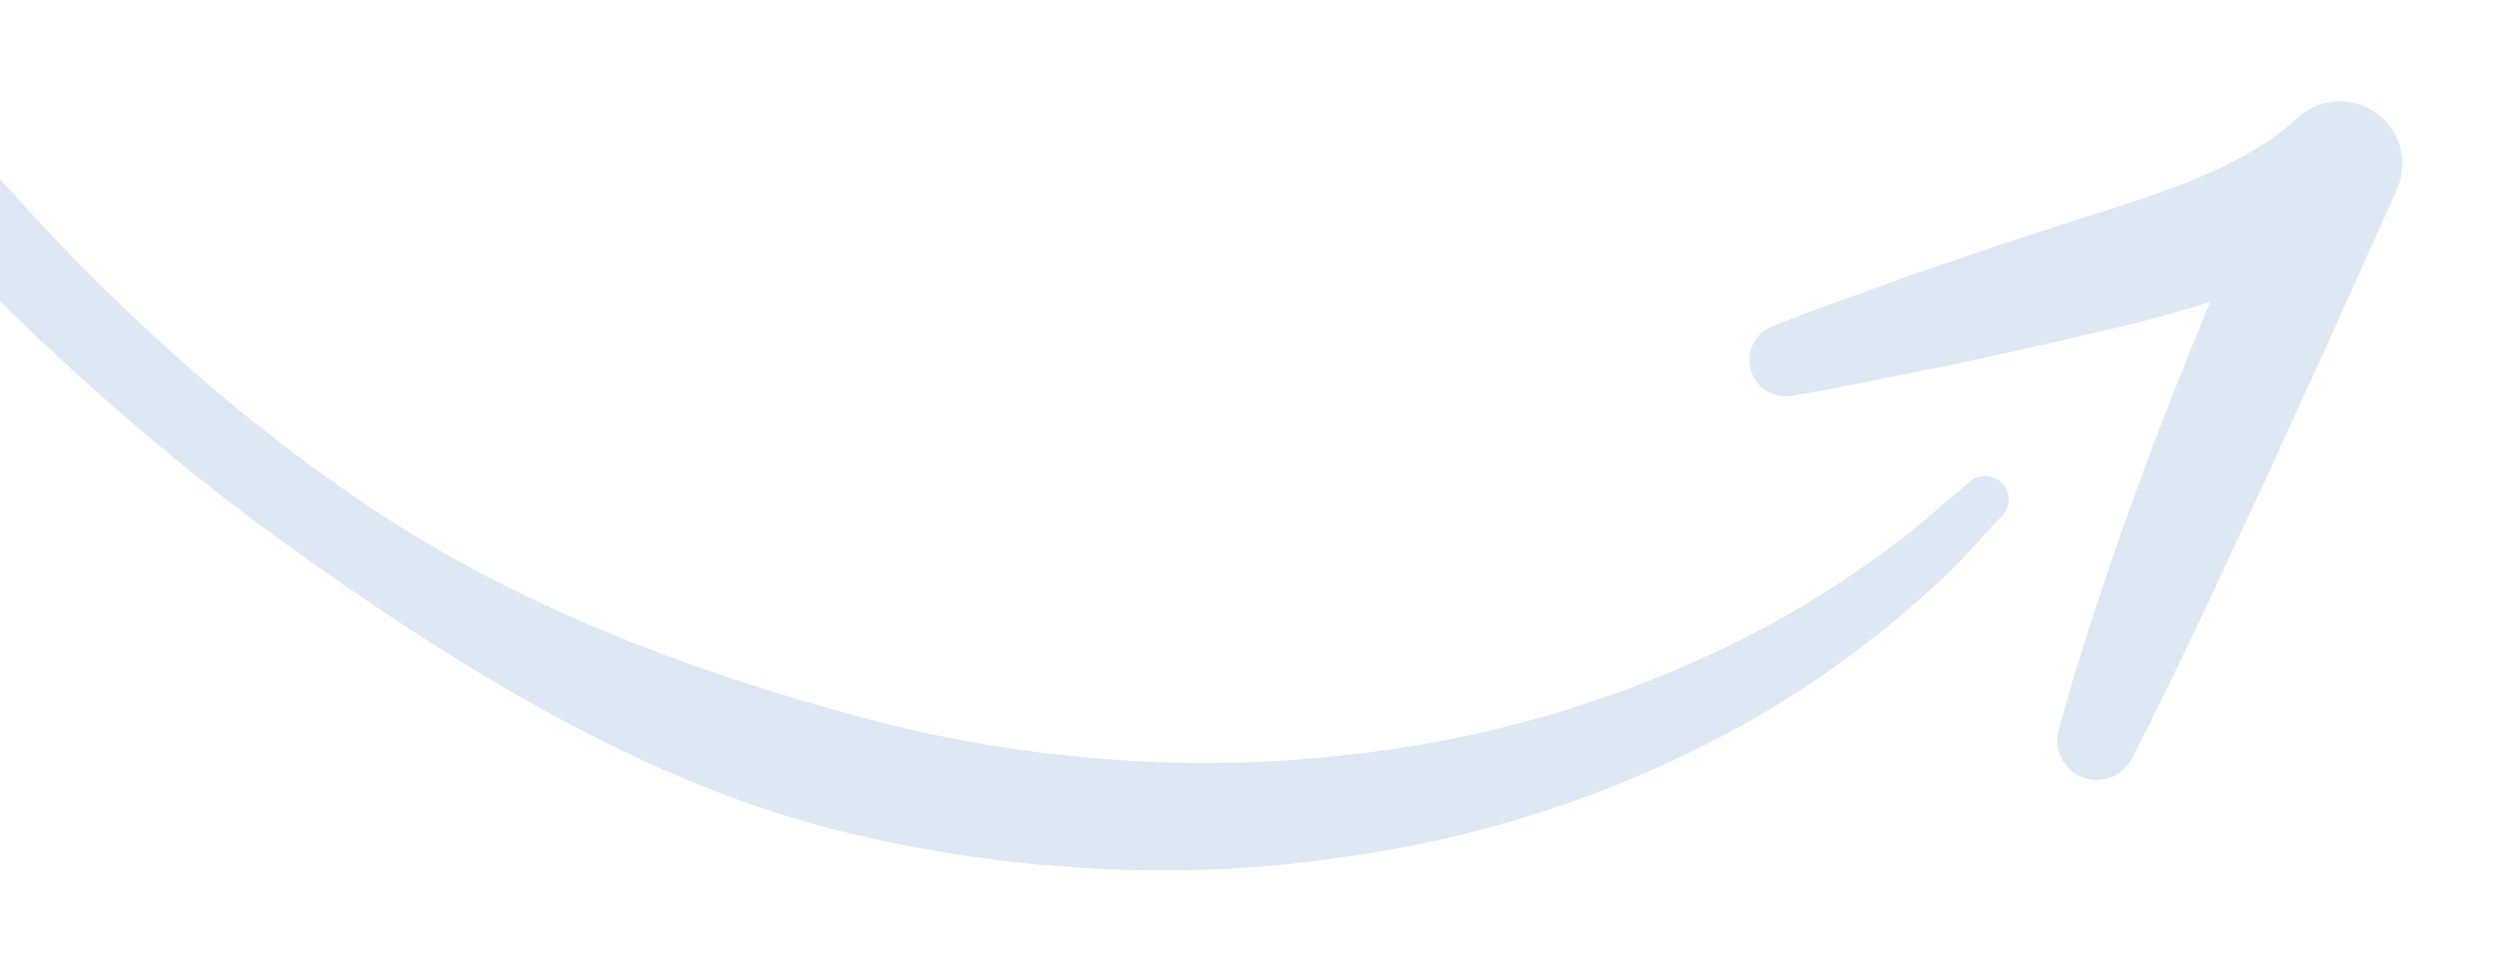 <svg xmlns="http://www.w3.org/2000/svg" xmlns:xlink="http://www.w3.org/1999/xlink" width="336" height="131" viewBox="0 0 336 131">
  <defs>
    <clipPath id="clip-path">
      <rect id="Rectangle_6888" data-name="Rectangle 6888" width="336" height="131" transform="translate(0 3807)" fill="#fff" stroke="#707070" stroke-width="1"/>
    </clipPath>
    <clipPath id="clip-path-2">
      <rect id="Rectangle_6358" data-name="Rectangle 6358" width="613.251" height="385.272" fill="#dee8f4"/>
    </clipPath>
  </defs>
  <g id="Mask_Group_17760" data-name="Mask Group 17760" transform="translate(0 -3807)" clip-path="url(#clip-path)">
    <g id="Group_17154" data-name="Group 17154" transform="translate(-31.911 3412.293) rotate(50)">
      <g id="Group_17035" data-name="Group 17035" transform="translate(-27.666 -5.881)" clip-path="url(#clip-path-2)">
        <path id="Path_27699" data-name="Path 27699" d="M.9,236.321s2.8-2.978,8.277-8.421,13.5-13.445,24.417-22.972a308.47,308.47,0,0,1,41.945-31.491,208.831,208.831,0,0,1,28.949-15.152q3.92-1.55,7.934-3.143c2.842-.949,5.727-2.008,8.637-2.881a165.585,165.585,0,0,1,57.445-7.032,133.328,133.328,0,0,1,20.68,2.91c3.482.64,6.892,1.762,10.378,2.639,3.4,1.195,6.9,2.19,10.243,3.677l5.079,2.127c1.673.775,3.308,1.644,4.973,2.47l2.491,1.258c1.161.627,1.635.983,2.487,1.487l4.609,2.825c3.029,2.27,6.5,4.4,9.3,6.956l4.427,3.715,4.168,4.05c2.889,2.631,5.363,5.676,8.036,8.612a114.78,114.78,0,0,1,7.066,9.671,90.339,90.339,0,0,1,10.836,22.049,80.4,80.4,0,0,1,4.143,25.111c.225,8.68-1.741,17.44-4.621,25.747l-2.512,6.138c-1.195,2.3-1.754,3.507-3.152,5.778a71.4,71.4,0,0,1-7.964,10.912A66.985,66.985,0,0,1,247.745,309.7a49.3,49.3,0,0,1-13.314,4.177,41.849,41.849,0,0,1-14.36.11l-3-.508a33.552,33.552,0,0,1-3.588-1.017l-3.69-1.233-3.219-1.593a47.185,47.185,0,0,1-11.48-8.252c-13.466-13.119-19.2-31.965-17.38-49.909,2.054-18.448,13.077-33.668,26.094-44.711A142.992,142.992,0,0,1,248.46,182.43c16.292-5.011,33.257-5.655,49.265-5.134,16.105.508,31.686,1.83,46.851,2.436,30.25,1.254,59.609-1.25,86.322-8.489,26.814-7.163,49.439-20.655,68.679-34.054a177.627,177.627,0,0,0,25.543-21.964A161.8,161.8,0,0,0,544.254,91.5a154.5,154.5,0,0,0,20.939-44.877,133.675,133.675,0,0,0,5.1-31.7c.186-3.724,0-6.587.038-8.527-.013-1.94-.021-2.94-.021-2.94V3.186a3.164,3.164,0,0,1,6.3-.411s.127,1.042.377,3.063c.186,2.025.771,5.028.953,8.985a137.182,137.182,0,0,1-2.487,34.261,153.733,153.733,0,0,1-19.761,49.7A165.256,165.256,0,0,1,535.9,125.277a179.936,179.936,0,0,1-27.356,24.535c-20.8,15.174-47.3,24.4-74.969,31.58-27.767,7.286-58.1,10.836-89.27,10.755-15.563-.047-31.173-.89-46.7-.661-15.567.284-30.855,1.241-45.974,3.859a108.159,108.159,0,0,0-22.286,6.121,73.813,73.813,0,0,0-19.757,12.1A60.982,60.982,0,0,0,195.163,231.2a49.22,49.22,0,0,0-2.457,5.083l-1.173,2.838c-.263.551-.487,1.673-.737,2.478a28.771,28.771,0,0,0-1.2,5.333l-.424,2.7-.123,2.753a53.8,53.8,0,0,0,3.537,21.578,46.493,46.493,0,0,0,11.6,17.893,33.675,33.675,0,0,0,8.4,5.82l2.262,1.1,2.114.648a13.5,13.5,0,0,0,2.262.678l3.012.462a28.529,28.529,0,0,0,9.84-.267,35.814,35.814,0,0,0,9.684-3.215,46.188,46.188,0,0,0,16.177-13.2,47.136,47.136,0,0,0,5.634-8.718c.665-1.144,1.669-3.6,2.211-4.854l1.622-5c3.939-13.4,3.622-27.636.457-41.268a94.8,94.8,0,0,0-6.871-19.935,97.794,97.794,0,0,0-5.028-9.323c-.949-1.483-1.987-2.906-2.974-4.367a32.248,32.248,0,0,0-3.177-4.211c-4.333-5.6-9.739-10.069-15.042-14.11l-4.558-2.9c-.686-.419-1.686-1.1-2.105-1.3l-2.279-1.195c-1.521-.779-3.012-1.614-4.545-2.351l-4.681-2.008c-12.522-5.24-25.8-7.358-38.561-7.921a147.646,147.646,0,0,0-36.862,3.55c-5.825,1.258-11.437,2.859-16.876,4.571-2.707.86-5.274,1.855-7.866,2.753q-4,1.589-7.892,3.135A248.321,248.321,0,0,0,81,182.459c-8.417,4.99-16.029,10.162-22.917,15.169C51.167,202.6,44.923,207.371,39.4,211.84,28.377,220.8,19.88,228.149,14.119,233.173c-5.778,5.054-8.862,7.748-8.862,7.748a3.171,3.171,0,0,1-4.41-4.545Z" transform="translate(0 70.715)" fill="#dee8f4"/>
        <path id="Path_27700" data-name="Path 27700" d="M.237,80.933c2.08-6.384,4.52-12.6,6.782-18.9C9.4,55.792,11.81,49.561,14.352,43.389c2.478-6.231,5.155-12.238,7.023-18,1.838-5.786,3.063-11.331,2.792-16.55a8.4,8.4,0,0,1,15.949-4.1l.08.169,9.163,18.927L58.4,42.821l8.9,19.088c2.889,6.413,5.837,12.8,8.54,19.325A5.308,5.308,0,0,1,66.6,86.317c-4.088-5.825-7.845-11.84-11.577-17.876q-5.515-9.1-10.679-18.4-10.325-18.6-19.359-37.87L41.009,8.234a59.076,59.076,0,0,1-4.27,22.6,193.342,193.342,0,0,1-8.7,18.783C25.06,55.584,21.955,61.5,18.816,67.4c-3.262,5.846-6.337,11.772-9.777,17.533a4.865,4.865,0,0,1-8.8-4" transform="translate(536.998 -0.001)" fill="#dee8f4"/>
      </g>
    </g>
  </g>
</svg>
